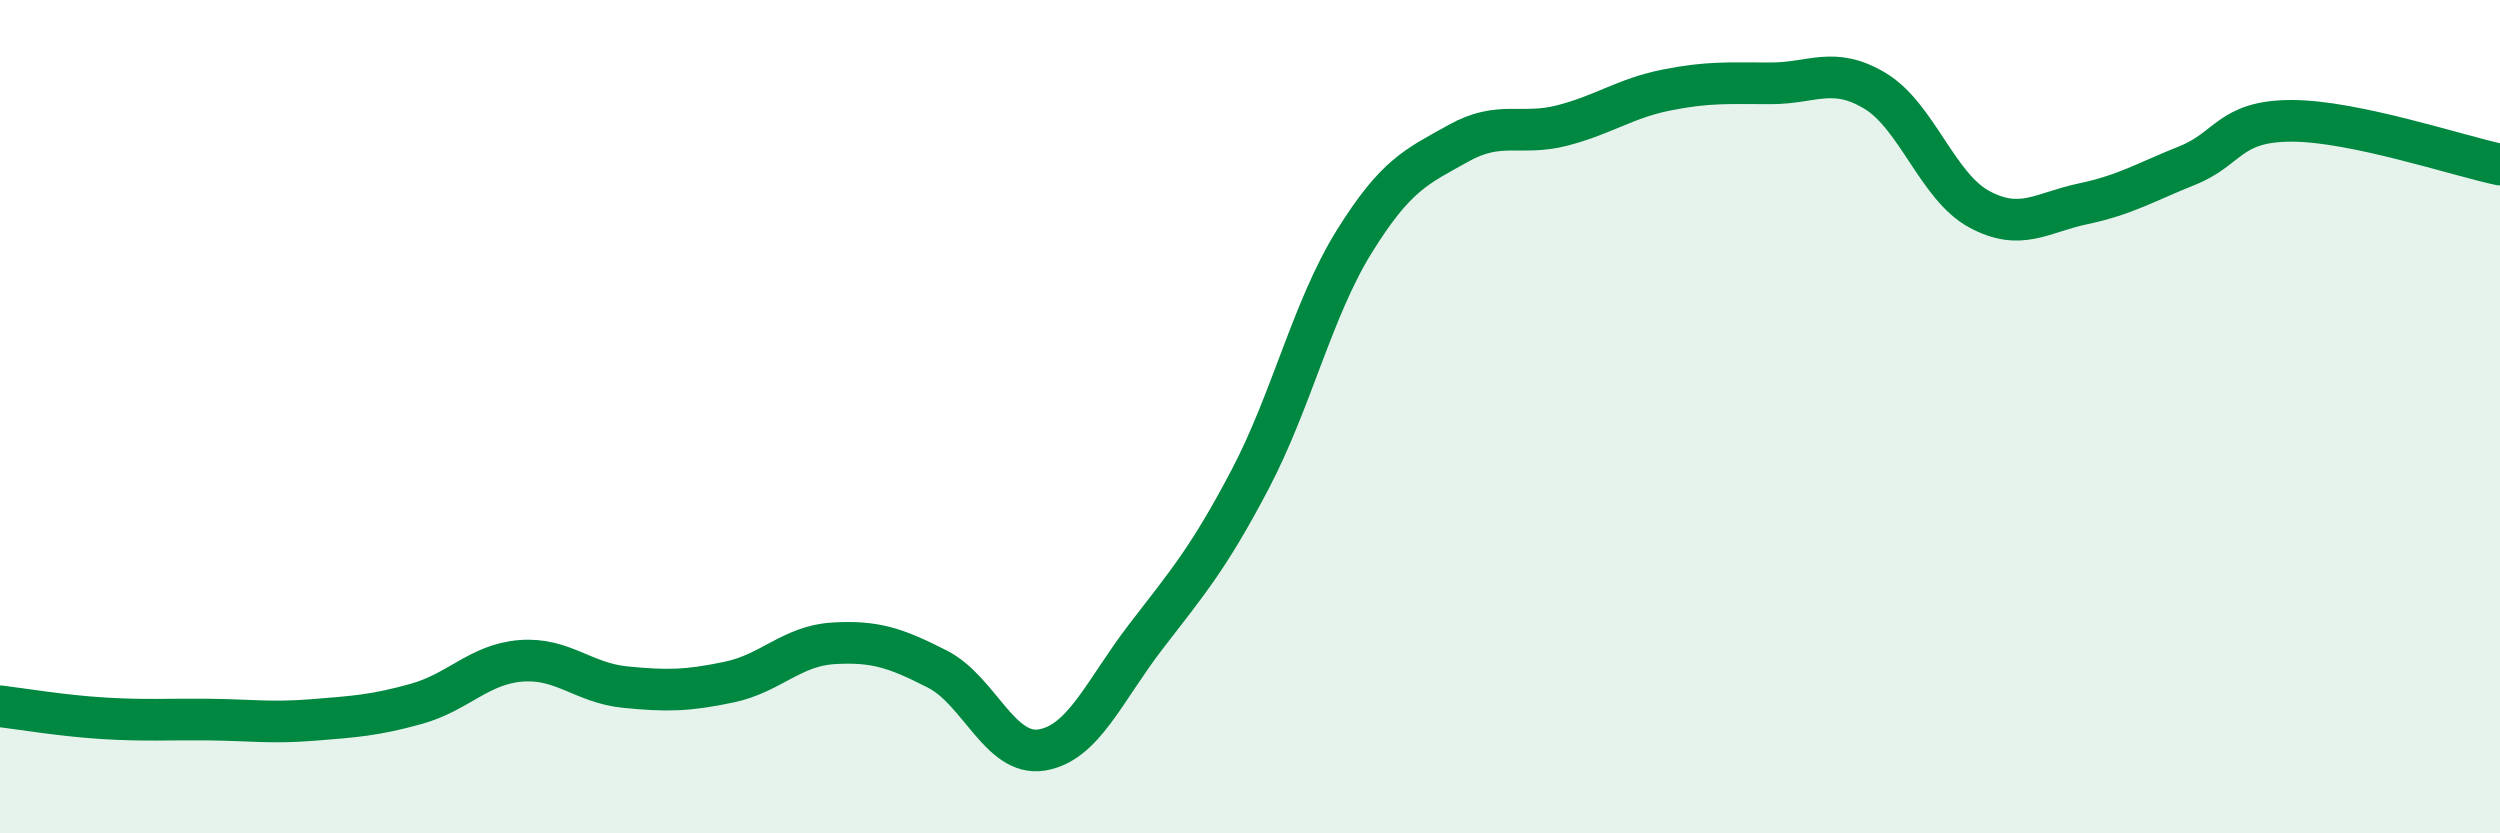 
    <svg width="60" height="20" viewBox="0 0 60 20" xmlns="http://www.w3.org/2000/svg">
      <path
        d="M 0,16.95 C 0.5,17.01 1.5,17.18 2.5,17.24 C 3.5,17.3 4,17.26 5,17.27 C 6,17.28 6.5,17.36 7.5,17.28 C 8.5,17.2 9,17.17 10,16.89 C 11,16.61 11.5,15.94 12.5,15.86 C 13.5,15.78 14,16.39 15,16.49 C 16,16.59 16.5,16.58 17.5,16.37 C 18.5,16.16 19,15.5 20,15.44 C 21,15.38 21.5,15.55 22.5,16.06 C 23.5,16.57 24,18.16 25,18 C 26,17.84 26.5,16.58 27.5,15.28 C 28.5,13.98 29,13.41 30,11.51 C 31,9.61 31.5,7.41 32.5,5.8 C 33.5,4.19 34,4 35,3.44 C 36,2.88 36.5,3.27 37.5,3.01 C 38.5,2.75 39,2.36 40,2.16 C 41,1.96 41.5,2 42.5,2 C 43.5,2 44,1.58 45,2.18 C 46,2.78 46.5,4.48 47.5,5.02 C 48.5,5.56 49,5.1 50,4.89 C 51,4.68 51.5,4.37 52.5,3.97 C 53.5,3.57 53.5,2.9 55,2.9 C 56.5,2.9 59,3.74 60,3.95L60 20L0 20Z"
        fill="#008740"
        opacity="0.1"
        stroke-linecap="round"
        stroke-linejoin="round"
      />
      <path
        d="M 0,16.95 C 0.5,17.01 1.5,17.18 2.5,17.24 C 3.5,17.3 4,17.26 5,17.27 C 6,17.28 6.5,17.36 7.5,17.28 C 8.5,17.2 9,17.17 10,16.89 C 11,16.61 11.5,15.94 12.5,15.86 C 13.5,15.78 14,16.39 15,16.49 C 16,16.59 16.5,16.58 17.5,16.37 C 18.5,16.16 19,15.5 20,15.44 C 21,15.38 21.5,15.55 22.5,16.06 C 23.5,16.57 24,18.16 25,18 C 26,17.84 26.5,16.58 27.5,15.28 C 28.5,13.98 29,13.41 30,11.51 C 31,9.61 31.5,7.41 32.5,5.8 C 33.5,4.19 34,4 35,3.44 C 36,2.88 36.5,3.27 37.5,3.01 C 38.5,2.75 39,2.36 40,2.16 C 41,1.96 41.5,2 42.5,2 C 43.5,2 44,1.58 45,2.18 C 46,2.78 46.5,4.48 47.5,5.02 C 48.5,5.56 49,5.1 50,4.89 C 51,4.68 51.5,4.37 52.5,3.97 C 53.5,3.57 53.5,2.9 55,2.9 C 56.5,2.9 59,3.74 60,3.95"
        stroke="#008740"
        stroke-width="1"
        fill="none"
        stroke-linecap="round"
        stroke-linejoin="round"
      />
    </svg>
  